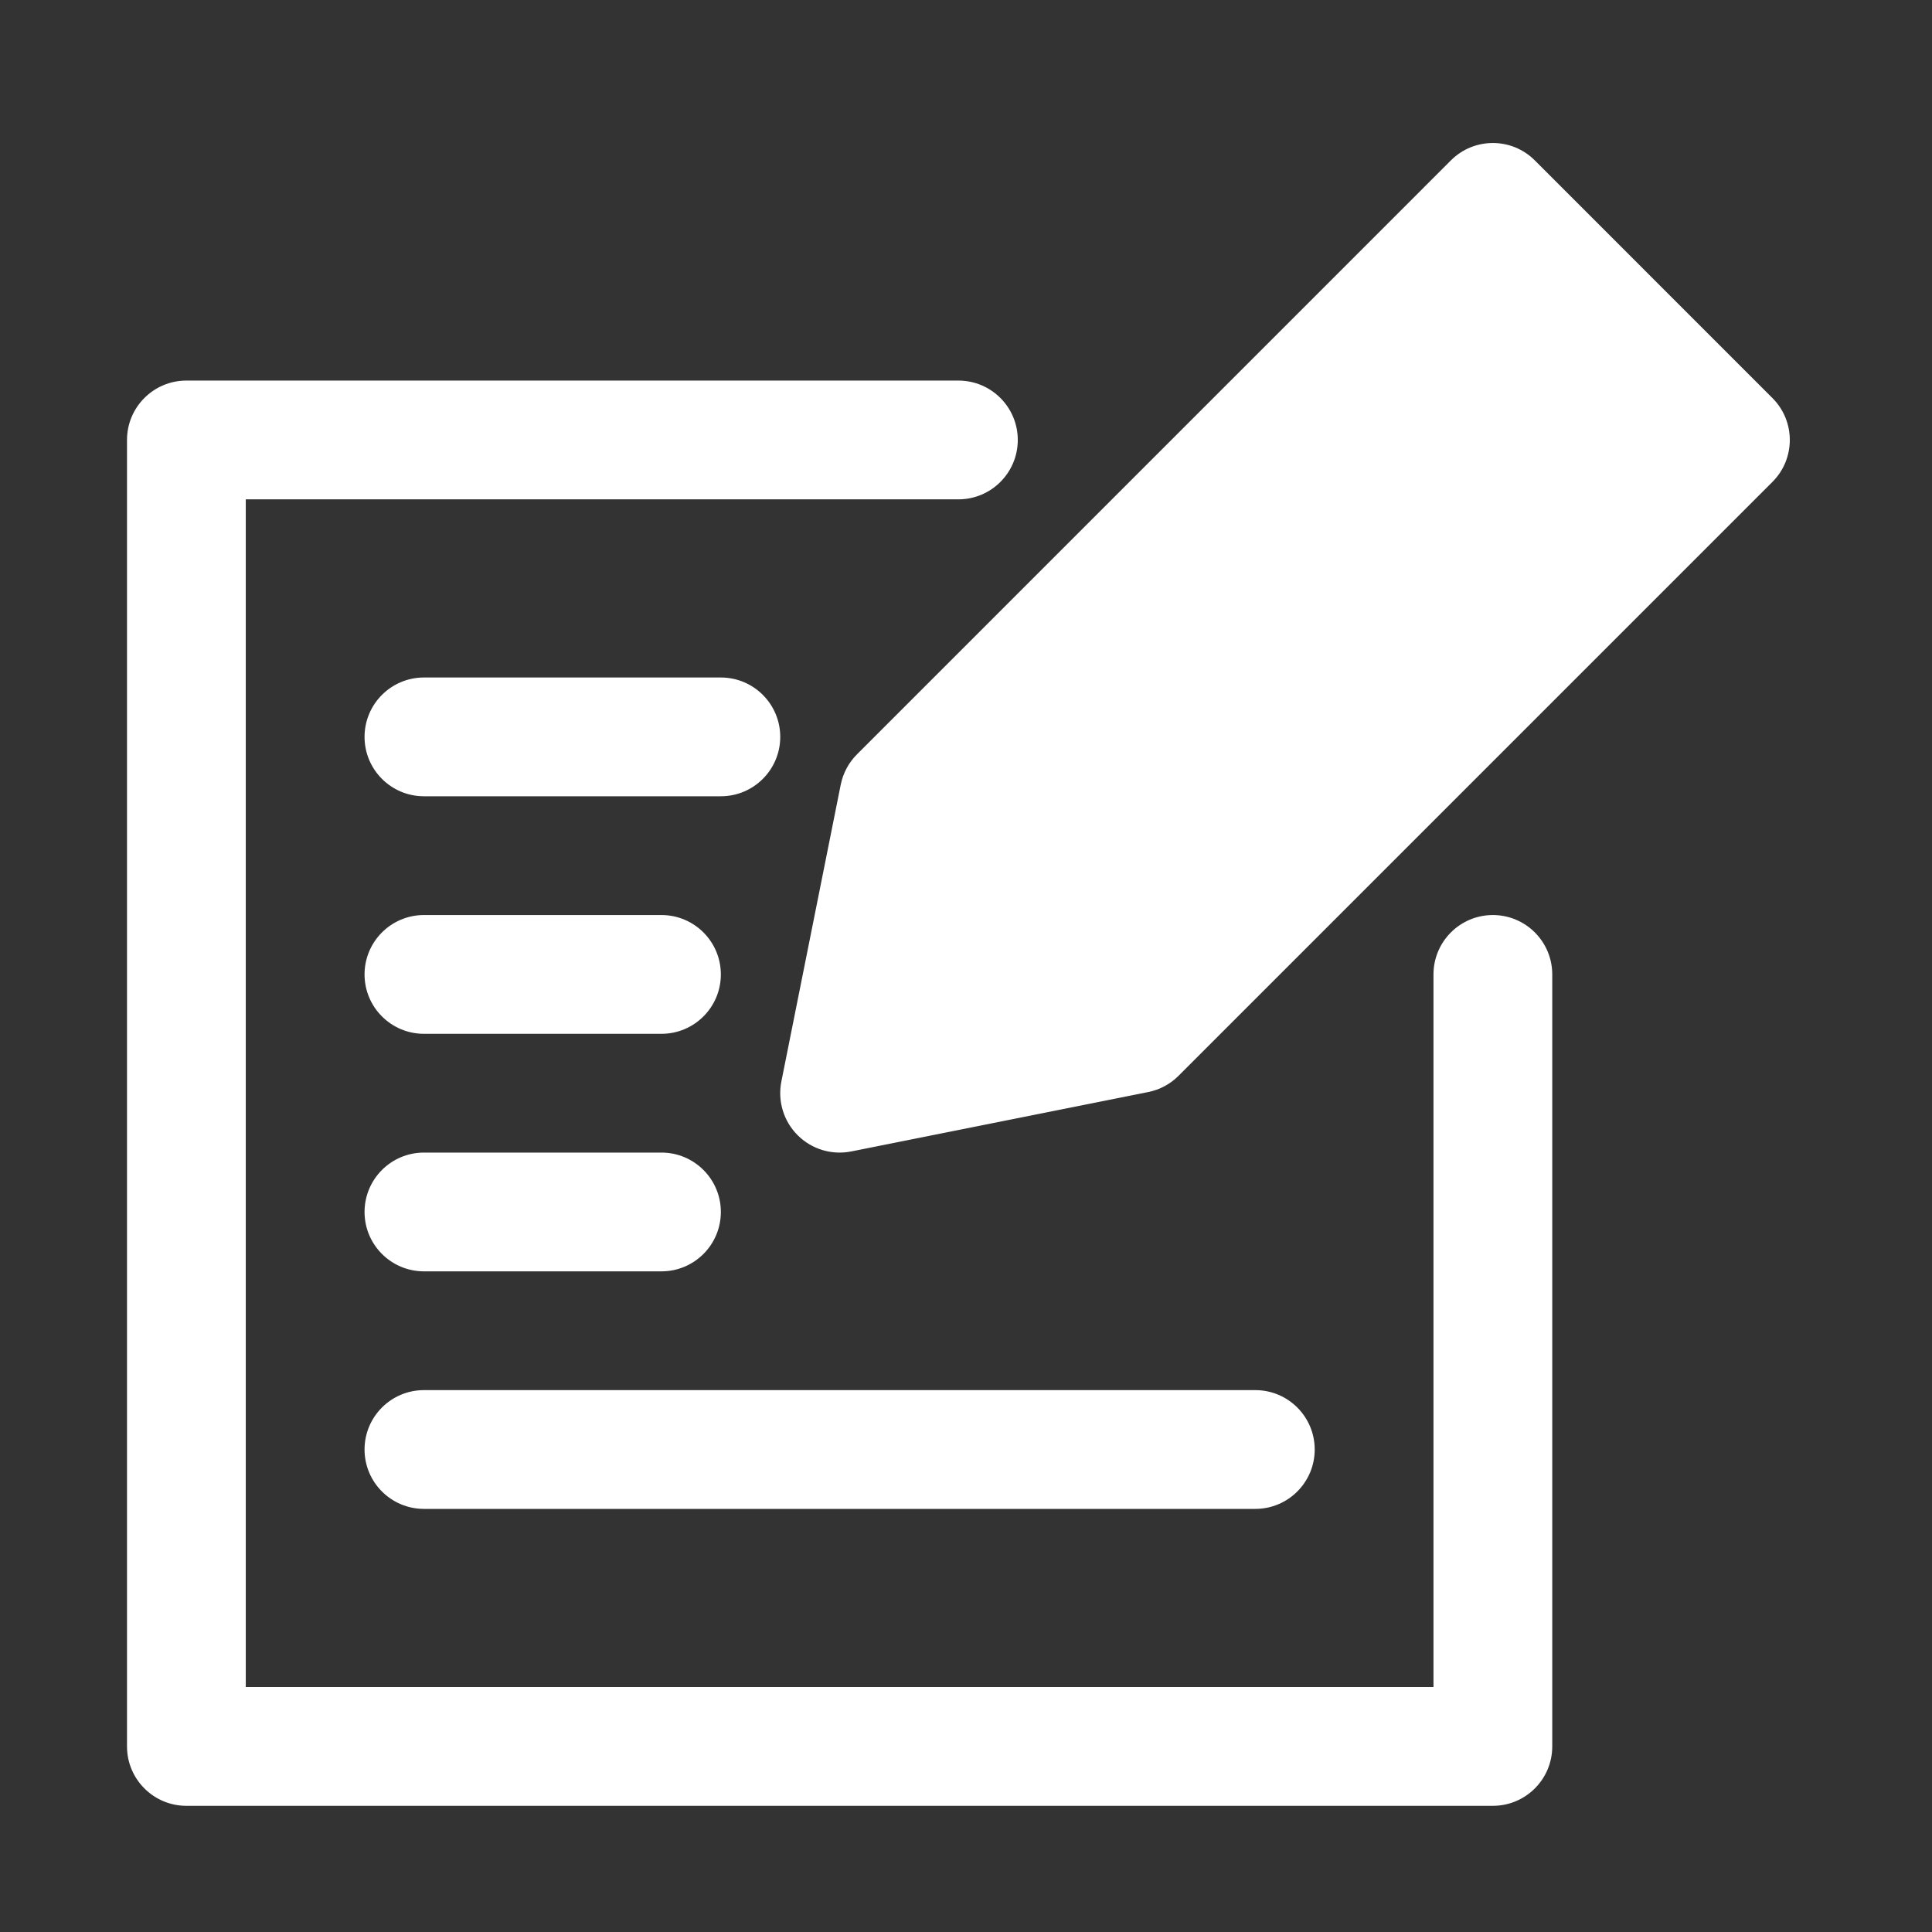 <svg width="61" height="61" viewBox="0 0 61 61" fill="none" xmlns="http://www.w3.org/2000/svg">
<rect x="0" y="0" width="61" height="61" fill="#333333" stroke="none"/>
<path fill-rule="evenodd" clip-rule="evenodd" d="M30.26 12.016H5.885C4.85 12.016 4.01 12.856 4.01 13.891V55.141C4.01 56.176 4.85 57.016 5.885 57.016H47.135C48.17 57.016 49.01 56.176 49.01 55.141V30.766C49.01 29.731 48.17 28.891 47.135 28.891C46.1 28.891 45.26 29.731 45.26 30.766V53.266H7.76V15.766H30.26C31.295 15.766 32.135 14.926 32.135 13.891C32.135 12.856 31.295 12.016 30.26 12.016ZM13.385 47.641H39.635C40.67 47.641 41.51 46.801 41.51 45.766C41.51 44.731 40.67 43.891 39.635 43.891H13.385C12.35 43.891 11.51 44.731 11.51 45.766C11.51 46.801 12.35 47.641 13.385 47.641ZM13.385 40.141H20.885C21.92 40.141 22.76 39.301 22.76 38.266C22.76 37.231 21.92 36.391 20.885 36.391H13.385C12.35 36.391 11.51 37.231 11.51 38.266C11.51 39.301 12.35 40.141 13.385 40.141ZM55.96 15.217C56.694 14.486 56.694 13.297 55.96 12.566L48.46 5.065C47.729 4.332 46.54 4.332 45.809 5.065L27.059 23.816C26.797 24.076 26.619 24.41 26.545 24.774L24.67 34.149C24.549 34.764 24.74 35.399 25.184 35.842C25.627 36.286 26.262 36.477 26.877 36.355L36.252 34.48C36.616 34.407 36.95 34.229 37.21 33.967L55.96 15.217ZM13.385 32.641H20.885C21.92 32.641 22.76 31.801 22.76 30.766C22.76 29.731 21.92 28.891 20.885 28.891H13.385C12.35 28.891 11.51 29.731 11.51 30.766C11.51 31.801 12.35 32.641 13.385 32.641ZM13.385 25.141H22.76C23.795 25.141 24.635 24.301 24.635 23.266C24.635 22.231 23.795 21.391 22.76 21.391H13.385C12.35 21.391 11.51 22.231 11.51 23.266C11.51 24.301 12.35 25.141 13.385 25.141Z" fill="white"/>
</svg>
